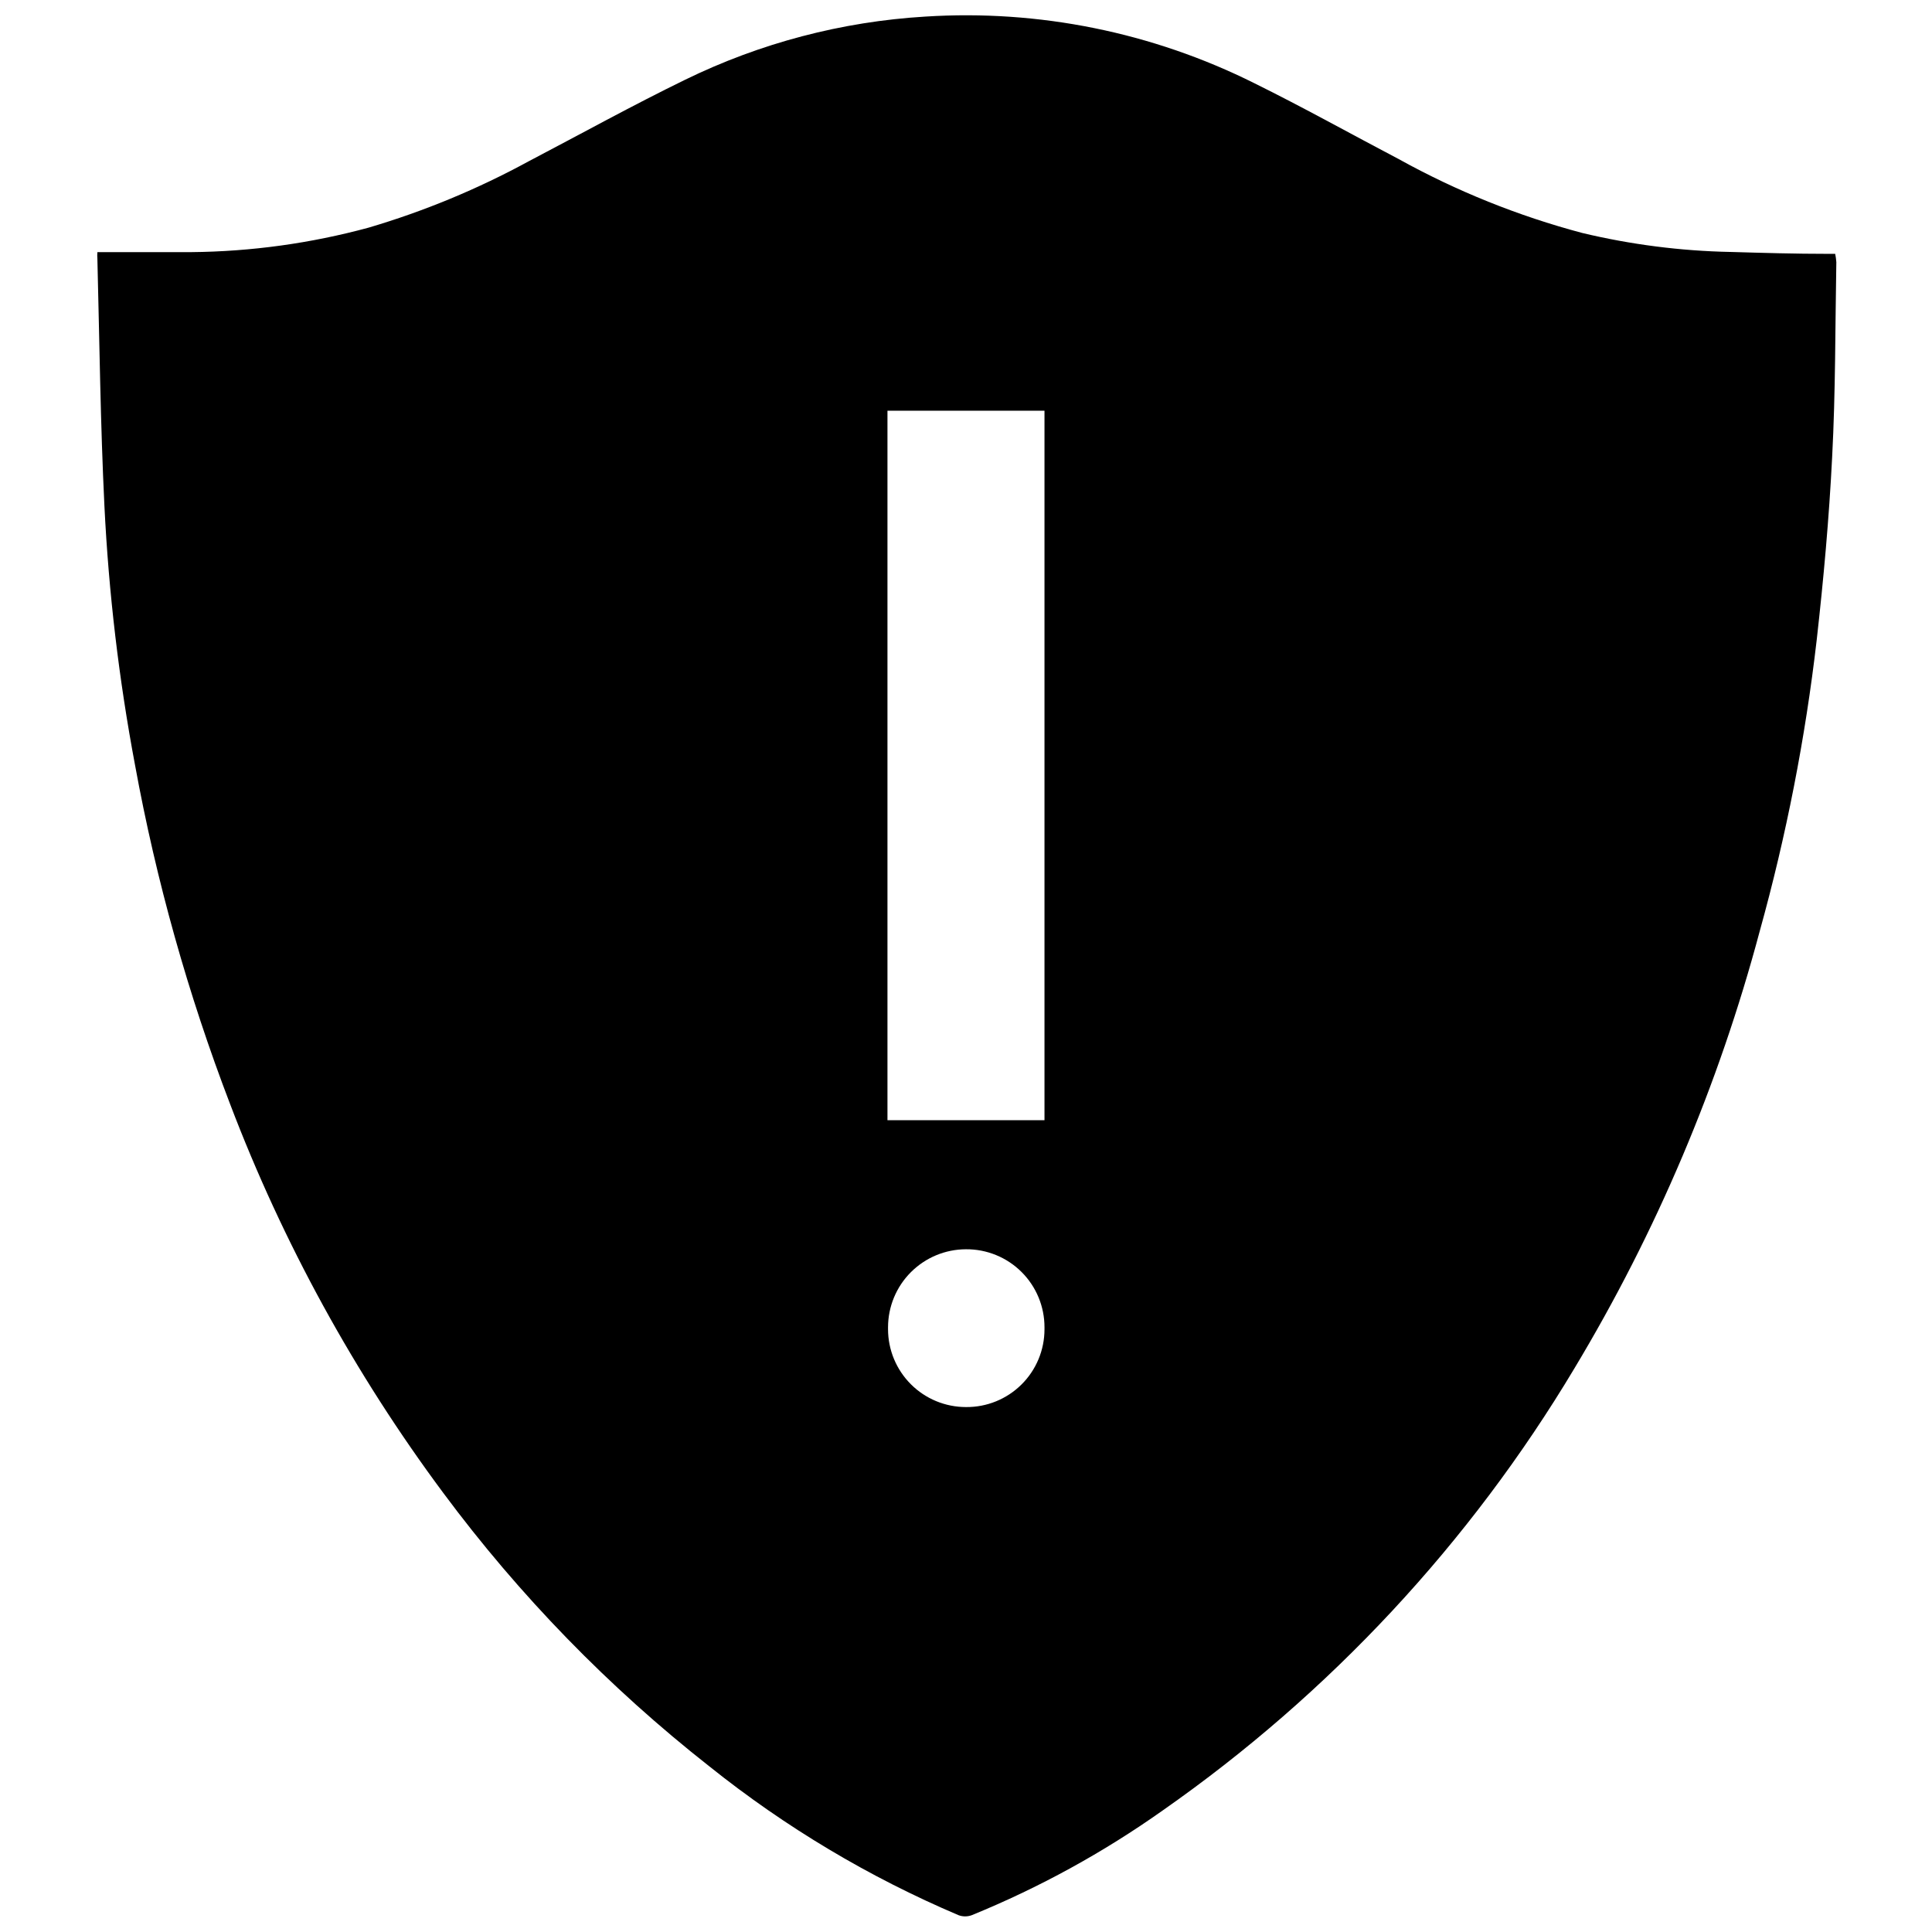 <?xml version="1.0" encoding="UTF-8"?>
<!-- Uploaded to: SVG Repo, www.svgrepo.com, Generator: SVG Repo Mixer Tools -->
<svg width="800px" height="800px" version="1.1" viewBox="144 144 512 512" xmlns="http://www.w3.org/2000/svg">
 <defs>
  <clipPath id="a">
   <path d="m169 148.09h462v503.81h-462z"/>
  </clipPath>
 </defs>
 <g clip-path="url(#a)">
  <path d="m630.34 211.27h-2.016c-8.566 0-17.18-0.25-25.746-0.504l0.004 0.004c-13.242-0.266-26.418-1.957-39.301-5.039-16.926-4.5-33.238-11.066-48.566-19.547-12.746-6.699-25.191-13.652-38.34-20.152-26.988-13.469-57.059-19.551-87.156-17.637-22.109 1.324-43.734 7.012-63.633 16.727-14.055 6.852-27.711 14.41-41.465 21.613-13.477 7.348-27.699 13.238-42.418 17.586-15.344 4.168-31.16 6.352-47.059 6.496h-24.836c-0.051 0.59-0.051 1.18 0 1.766 0.555 21.867 0.805 43.781 1.863 65.496 1.137 23.047 3.844 45.988 8.113 68.668 5.609 30.656 14.043 60.727 25.188 89.828 13.996 36.781 33 71.449 56.477 103.03 20.184 27.195 43.902 51.578 70.535 72.496 20.113 16.105 42.336 29.379 66.051 39.449 1.121 0.414 2.352 0.414 3.477 0 17.898-7.301 34.906-16.633 50.68-27.809 44.188-30.91 81.344-70.812 109.03-117.09 21.727-36.133 38.262-75.141 49.121-115.88 7.043-25.328 12.098-51.168 15.113-77.281 1.812-16.07 3.273-32.242 4.082-48.367 0.906-17.23 0.805-34.461 1.109-51.691h-0.004c-0.051-0.727-0.152-1.449-0.301-2.168zm-209.54 285.01c0 5.5-2.195 10.77-6.106 14.641-3.906 3.871-9.199 6.019-14.699 5.965-5.473 0-10.719-2.168-14.59-6.031-3.871-3.863-6.055-9.105-6.066-14.574v-0.555c0.012-5.473 2.191-10.723 6.062-14.59 3.871-3.871 9.117-6.055 14.594-6.066 5.504-0.039 10.797 2.117 14.703 5.996s6.102 9.156 6.102 14.66zm0-55.418h-41.613v-188.02h41.613v188.17z"/>
 </g>
</svg>